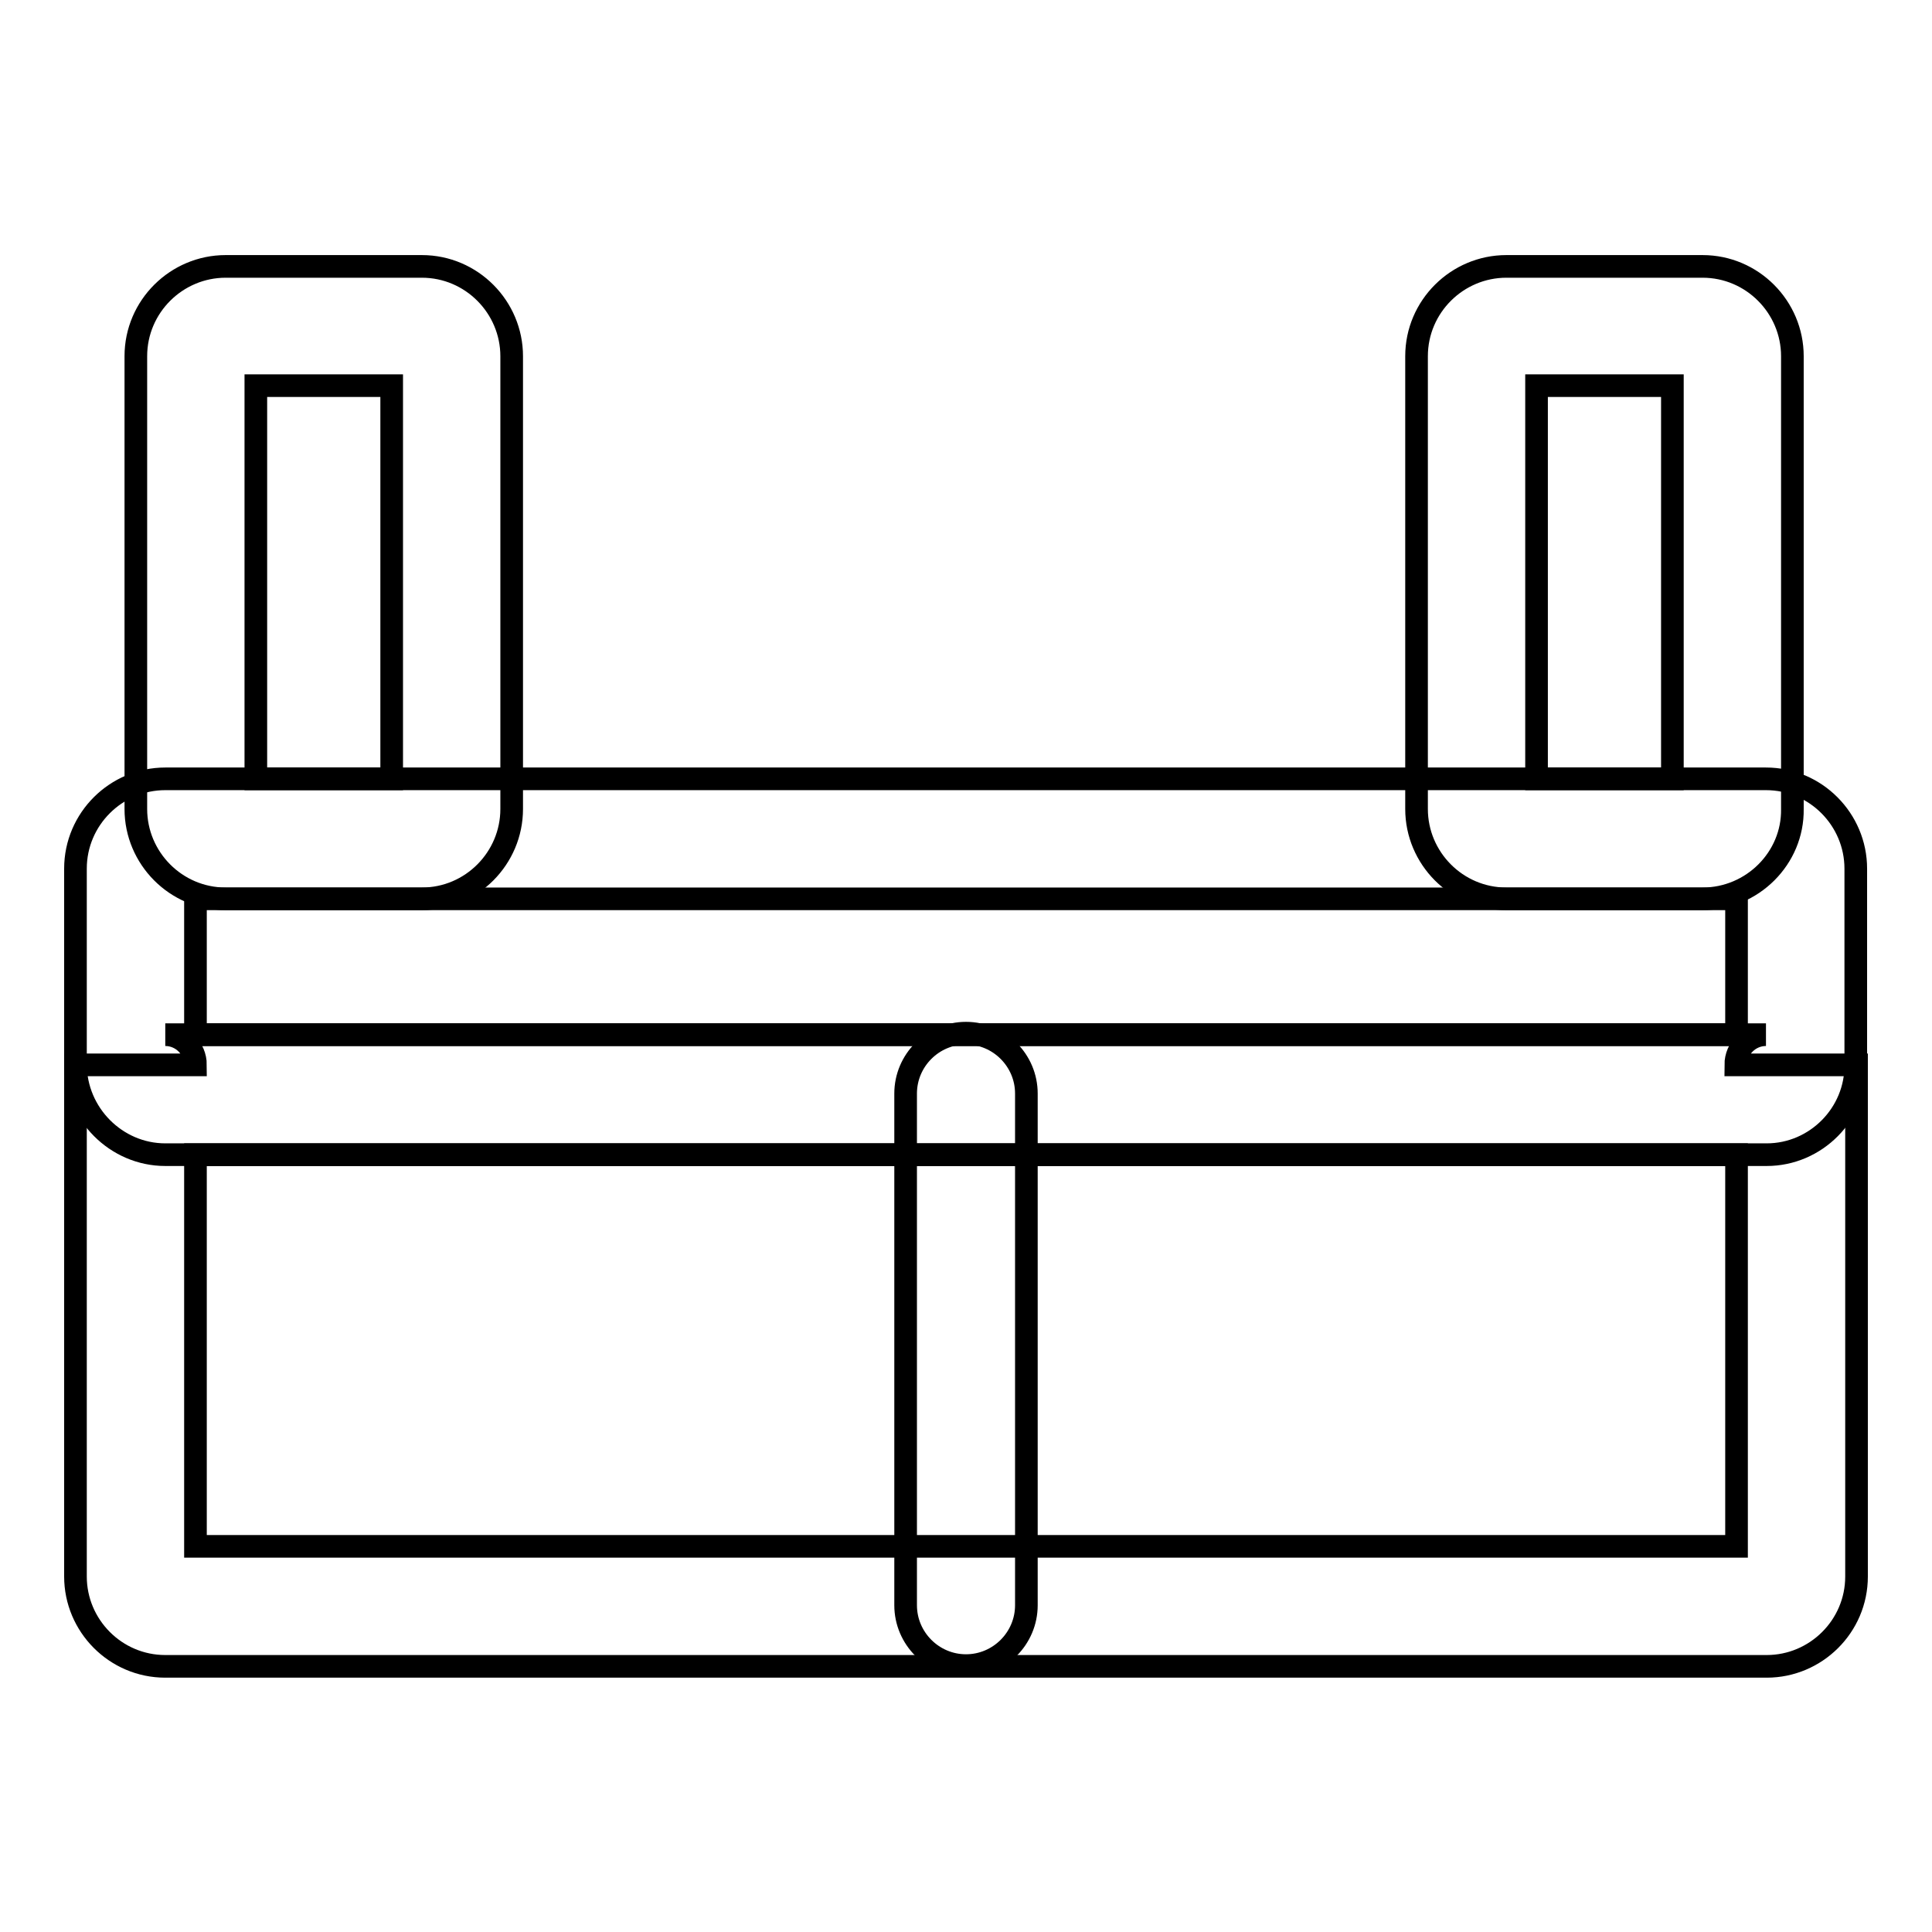 <?xml version="1.0" encoding="utf-8"?>
<!-- Svg Vector Icons : http://www.onlinewebfonts.com/icon -->
<!DOCTYPE svg PUBLIC "-//W3C//DTD SVG 1.1//EN" "http://www.w3.org/Graphics/SVG/1.1/DTD/svg11.dtd">
<svg version="1.1" xmlns="http://www.w3.org/2000/svg" xmlns:xlink="http://www.w3.org/1999/xlink" x="0px" y="0px" viewBox="0 0 256 256" enable-background="new 0 0 256 256" xml:space="preserve">
<g> <path stroke-width="3" fill-opacity="0" stroke="#000000"  d="M234.1,220.8H21.9c-6.6,0-11.9-5.4-11.9-11.9v-67.8h15.9c0-2.2-1.8-4-4-4h212.1c-2.2,0-4,1.8-4,4H246v67.8 C246,215.5,240.6,220.8,234.1,220.8z M25.9,204.9h204.2V153H25.9V204.9z M55.9,119.1h-26c-6.6,0-11.9-5.4-11.9-11.9v-60 c0-6.6,5.4-11.9,11.9-11.9h26c6.6,0,11.9,5.4,11.9,11.9v60C67.8,113.7,62.5,119.1,55.9,119.1z M33.9,103.2h18V51.1h-18V103.2z  M225.6,119.1h-26c-6.6,0-11.9-5.4-11.9-11.9v-60c0-6.6,5.4-11.9,11.9-11.9h26c6.6,0,11.9,5.4,11.9,11.9v60 C237.6,113.7,232.2,119.1,225.6,119.1z M203.6,103.2h18V51.1h-18V103.2z"/> <path stroke-width="3" fill-opacity="0" stroke="#000000"  d="M234.1,153H21.9C15.4,153,10,147.6,10,141v-25.9c0-6.6,5.4-11.9,11.9-11.9h212.1c6.6,0,11.9,5.4,11.9,11.9 V141C246,147.6,240.6,153,234.1,153z M25.9,137.1h204.2v-18H25.9V137.1z"/> <path stroke-width="3" fill-opacity="0" stroke="#000000"  d="M128,220.7c-4.4,0-8-3.6-8-8v-67.8c0-4.4,3.6-8,8-8c4.4,0,8,3.6,8,8v67.8C136,217.1,132.4,220.7,128,220.7z "/></g>
</svg>